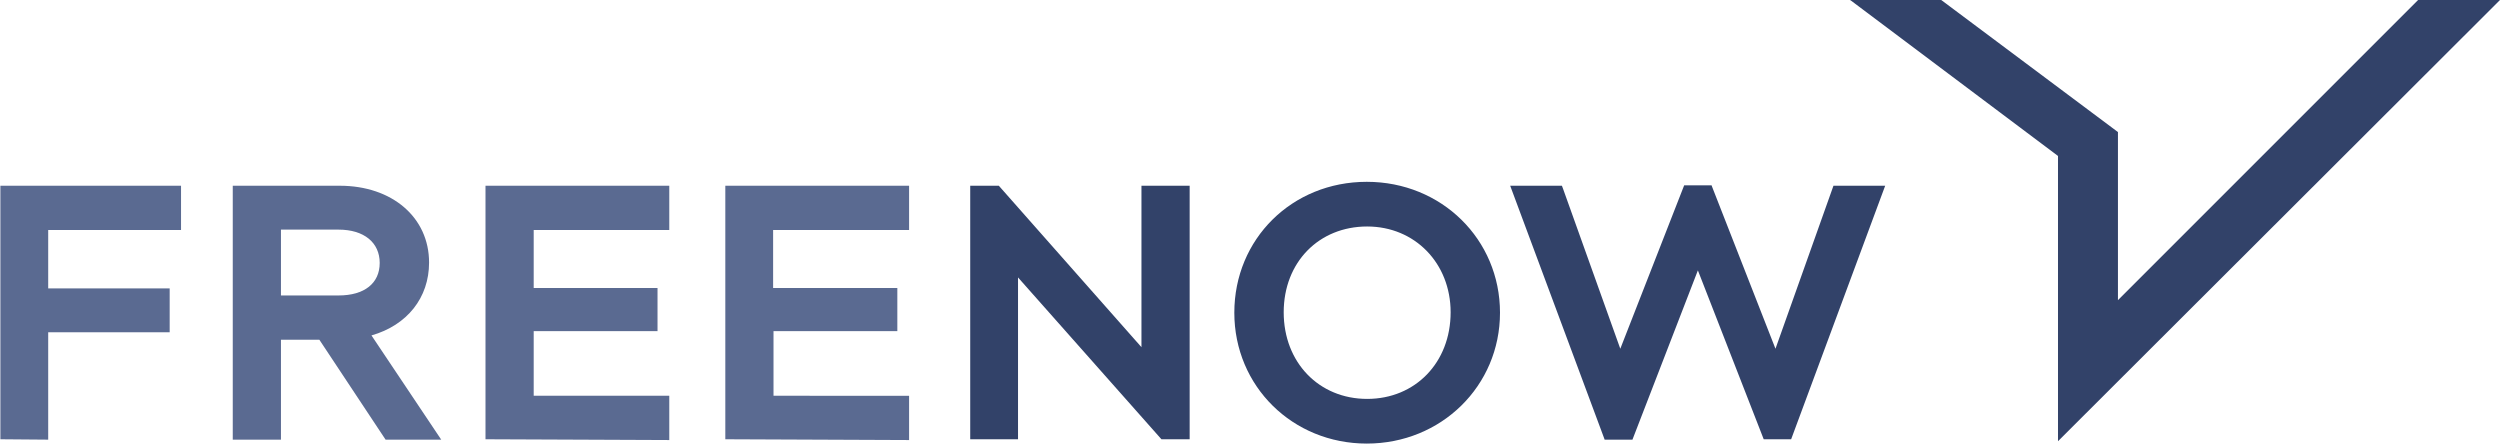 <?xml version="1.0" encoding="utf-8"?>
<!-- Generator: Adobe Illustrator 24.1.1, SVG Export Plug-In . SVG Version: 6.00 Build 0)  -->
<svg version="1.1" id="Layer_1" xmlns="http://www.w3.org/2000/svg" xmlns:xlink="http://www.w3.org/1999/xlink" x="0px" y="0px"
	 viewBox="0 0 638 113.2" style="enable-background:new 0 0 638 113.2;" xml:space="preserve">
<style type="text/css">
	.st0{fill:#324269;}
	.st1{fill:#5A6A91;}
</style>
<path class="st0" d="M409.4,111.9l-24-64.5h13.2l0.3,0.8L413.5,89l16.3-41.7h7l0.1,0.3L453.1,89l14.8-41.6h13.2l-24,64.7h-7
	L433.3,69l-16.7,43.2h-7.1L409.4,111.9z M247.6,112.1V47.4h7.3l36.4,41.2V47.4h12.3v64.7h-7.2l-36.6-41.3v41.3H247.6z M348.9,57.8
	c12.2,0,21.3,9.4,21.3,21.9c0,12.8-9,22.1-21.3,22.1s-21.3-9.3-21.3-22.1S336.6,57.8,348.9,57.8 M348.8,113.2c19,0,34-14.7,34-33.4
	s-14.9-33.4-34-33.4S315,61,315,79.8S329.9,113.2,348.8,113.2"/>
<path class="st1" d="M185.1,112.1V47.4H232v11.3h-34.7v14.8H229v11h-31.6v16.5H232v11.3L185.1,112.1z M71.7,75.4V58.6h14.7
	c6.5,0,10.5,3.3,10.5,8.5s-3.9,8.3-10.5,8.3L71.7,75.4z M94.8,85.6c9.1-2.6,14.7-9.6,14.7-18.6c0-11.5-9.4-19.6-22.8-19.6H59.4v64.8
	h12.3V86.7h9.8l16.9,25.5h14.2L94.8,85.6z M0.1,112.1V47.4h46.1v11.3H12.3v14.9h31v11.2h-31v27.4L0.1,112.1z M123.9,112.1V47.4h46.9
	v11.3h-34.6v14.8h31.6v11h-31.6v16.5h34.6v11.3L123.9,112.1z"/>
<polygon class="st0" points="617.1,0 617.1,0 540.5,76.6 540.5,33.7 495.4,0 495.4,0 472.1,0 472.3,0.1 525.2,39.8 525.2,112.5 
	525.2,112.6 525.3,112.5 637.9,0.1 638,0 "/>
</svg>
